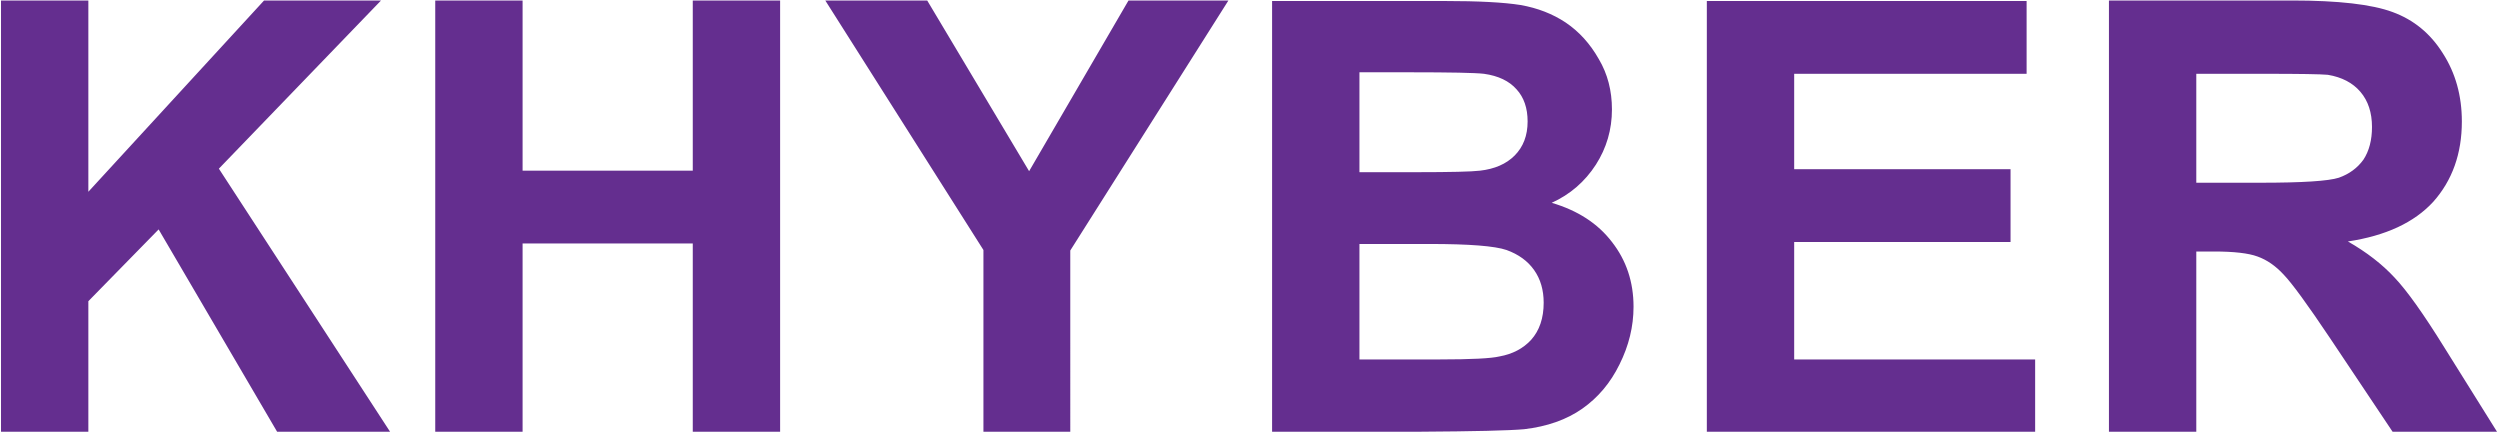 <svg version="1.2" xmlns="http://www.w3.org/2000/svg" viewBox="0 0 498 86" width="498" height="86"><style>.a{fill:#642e8f}</style><path class="a" d="m17.6 86h-17.4v-85.9h17.4v38.1l35-38.1h23.3l-32.3 33.5 34.1 52.4h-22.5l-23.6-40.3-14 14.3zm86.5 0h-17.4v-85.9h17.4v33.9h33.9v-33.9h17.4v85.9h-17.4v-37.5h-33.9zm109.1 0h-17.3v-36.2l-31.5-49.7h20.3l20.3 34 19.8-34h19.9l-31.5 49.8zm40.2 0v-85.8h34.3q10.2 0 15.2 0.8 5.1 0.9 9 3.5 4 2.7 6.6 7.3 2.6 4.4 2.6 10 0 6-3.2 11-3.3 5.1-8.8 7.6 7.8 2.3 12 7.8 4.3 5.5 4.3 12.9 0 5.9-2.8 11.5-2.7 5.5-7.4 8.8-4.7 3.3-11.6 4.1-4.4 0.4-21 0.5zm27.4-71.6h-10v19.9h11.4q10.1 0 12.6-0.3 4.4-0.5 6.9-3 2.6-2.6 2.6-6.8 0-4-2.2-6.4-2.2-2.5-6.5-3.1-2.6-0.3-14.8-0.3zm4 34.2h-14v23h16q9.4 0 11.9-0.6 3.9-0.7 6.3-3.3 2.5-2.8 2.5-7.4 0-3.8-1.9-6.5-1.9-2.7-5.5-4-3.5-1.2-15.3-1.2zm120.6 37.4h-65.4v-85.8h63.7v14.5h-46.3v19h43.1v14.5h-43.1v23.4h48zm32.1 0h-17.4v-85.9h36.5q13.8 0 20 2.3 6.3 2.3 10 8.2 3.8 5.9 3.8 13.6 0 9.6-5.7 16-5.7 6.2-17 7.9 5.6 3.2 9.3 7.2 3.7 3.9 9.9 13.9l10.5 16.8h-20.8l-12.5-18.7q-6.7-10-9.2-12.6-2.4-2.6-5.2-3.6-2.7-1-8.7-1h-3.5zm0-71.3v21.7h12.8q12.5 0 15.6-1 3.1-1.1 4.9-3.6 1.7-2.6 1.7-6.5 0-4.3-2.3-7-2.3-2.7-6.5-3.4-2.1-0.2-12.7-0.2z"/></svg>